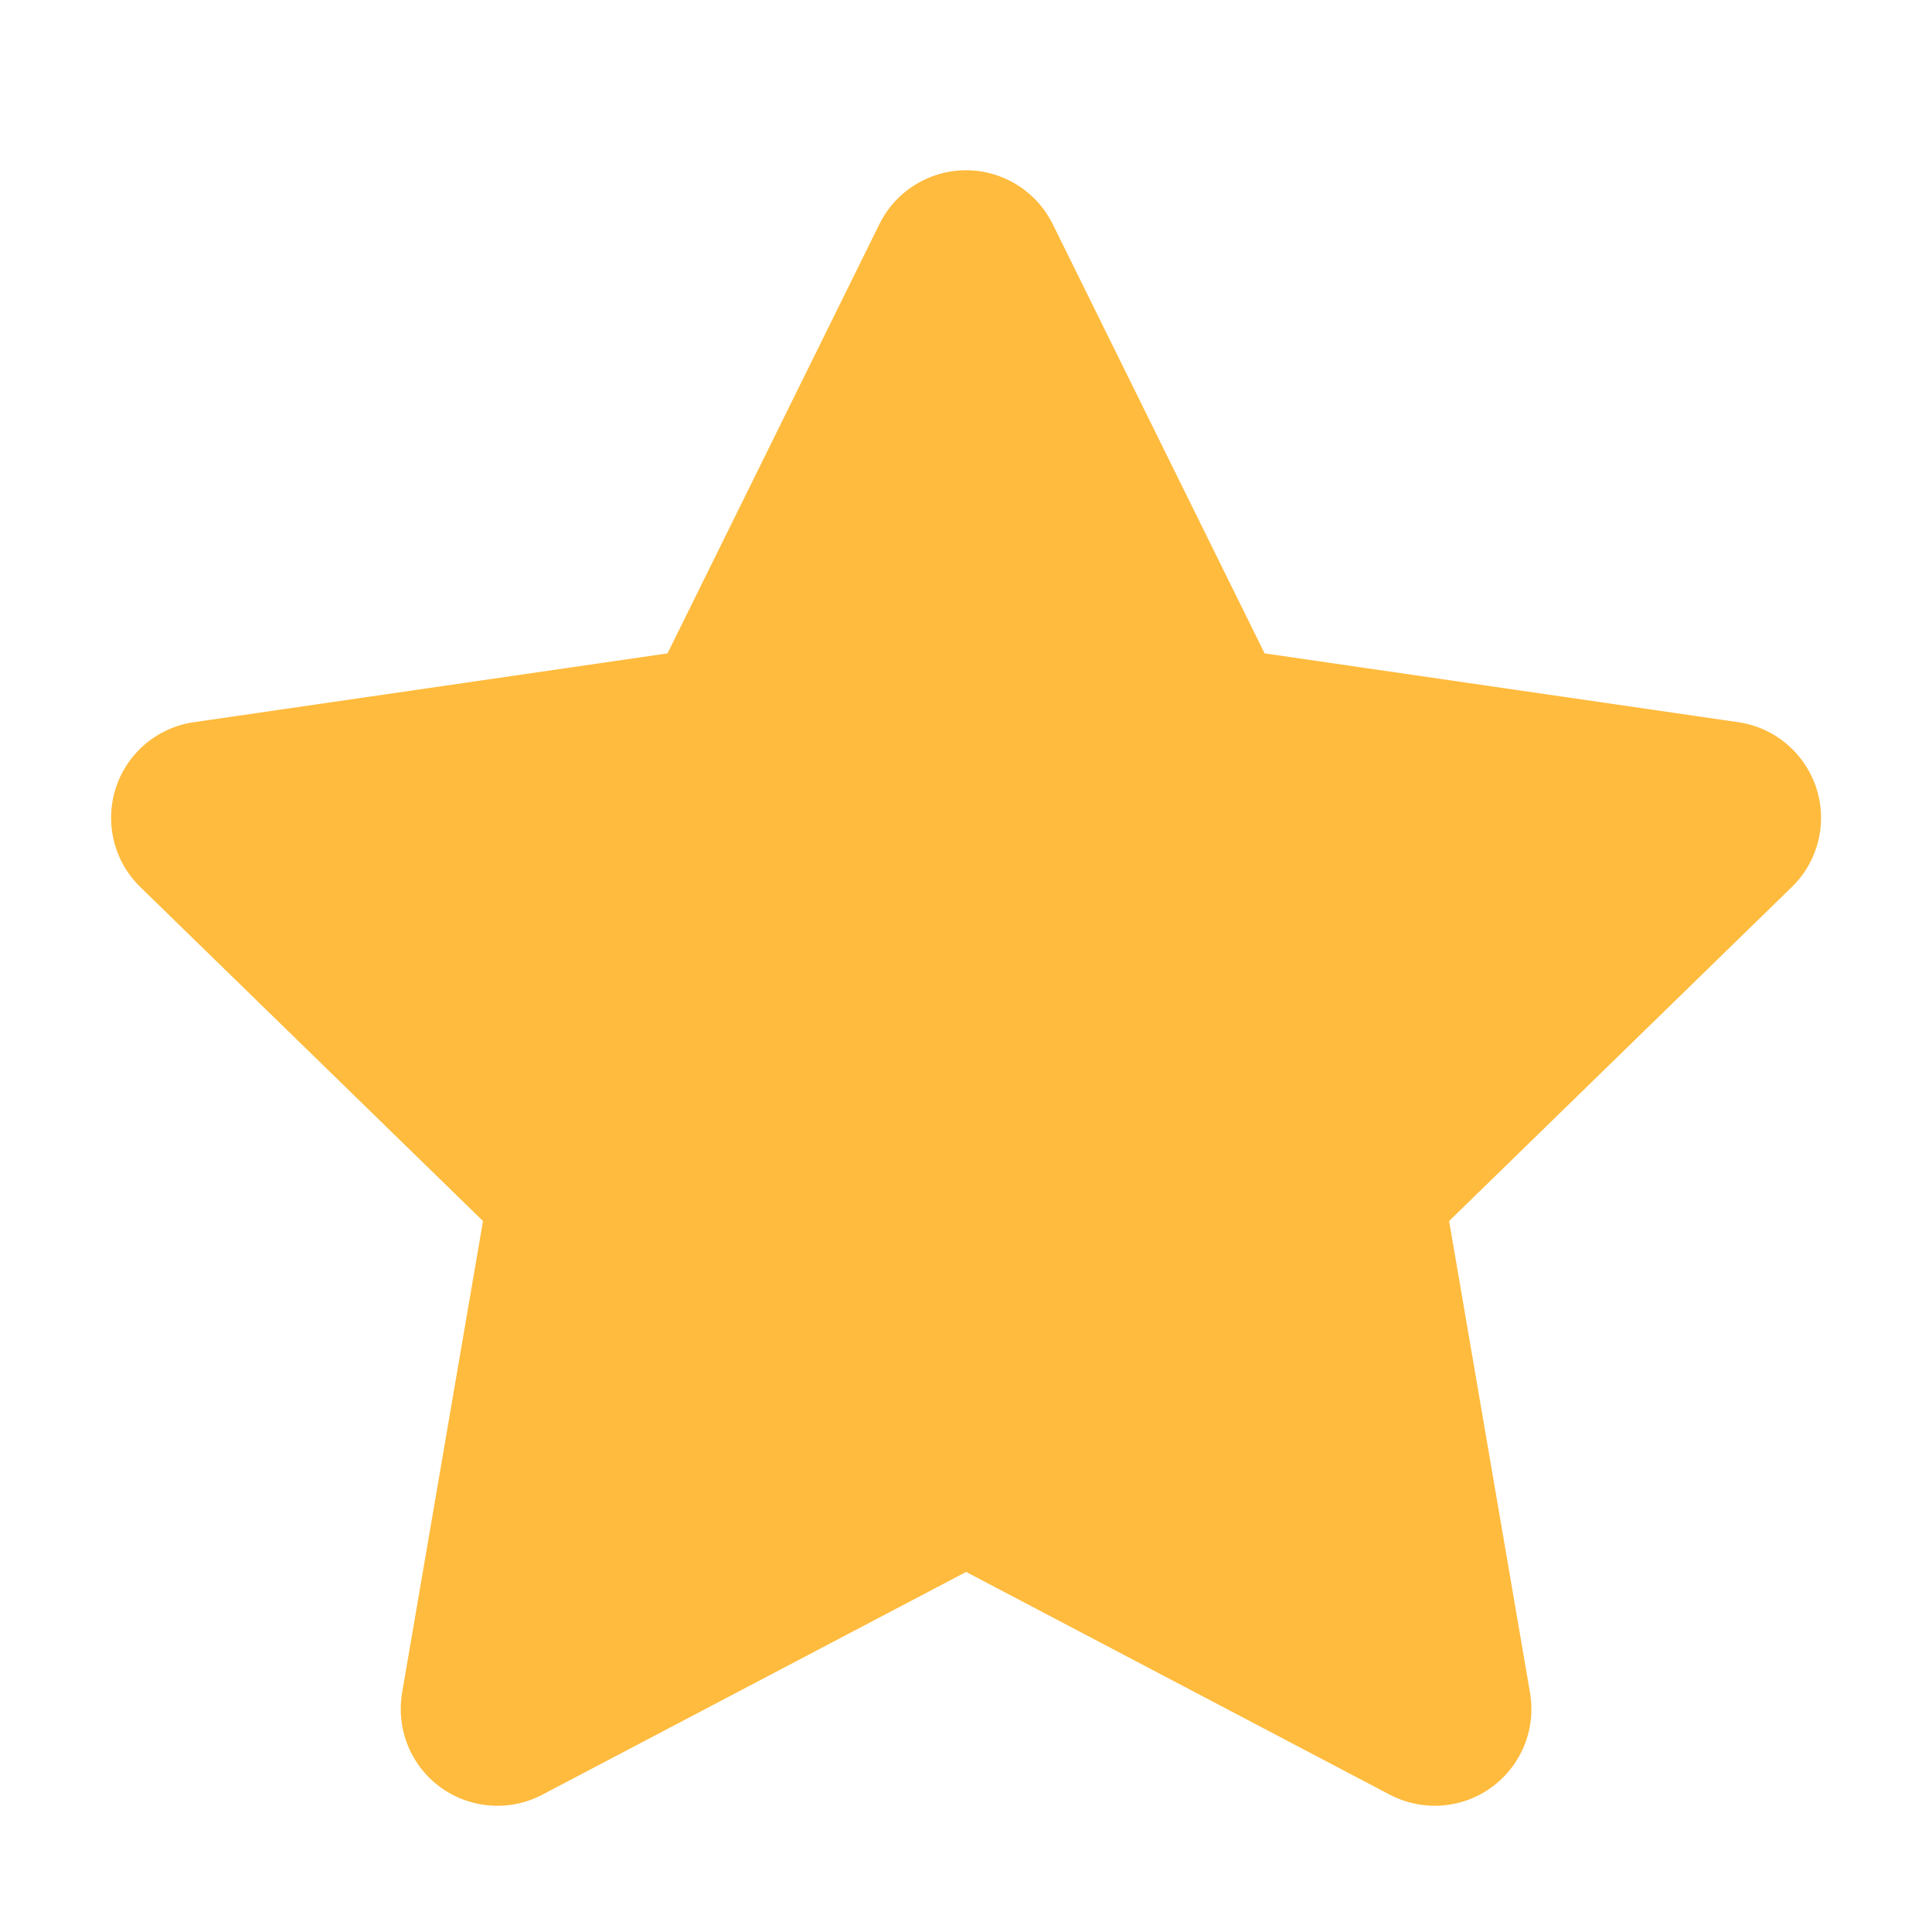 <svg width="16" height="16" viewBox="0 0 16 16" fill="none" xmlns="http://www.w3.org/2000/svg">
<path fill-rule="evenodd" clip-rule="evenodd" d="M8.001 13.018L4.491 14.863C4.1 15.068 3.616 14.918 3.411 14.527C3.329 14.371 3.301 14.193 3.33 14.019L4 10.112L1.162 7.346C0.845 7.037 0.839 6.531 1.147 6.214C1.27 6.088 1.431 6.006 1.605 5.981L5.528 5.411L7.283 1.856C7.479 1.46 7.958 1.297 8.355 1.493C8.512 1.571 8.64 1.698 8.718 1.856L10.473 5.411L14.396 5.981C14.833 6.045 15.136 6.451 15.073 6.888C15.047 7.062 14.966 7.223 14.839 7.346L12.001 10.112L12.671 14.019C12.745 14.455 12.453 14.868 12.018 14.943C11.844 14.973 11.666 14.944 11.51 14.863L8.001 13.018Z" fill="#FFBB3D"/>
</svg>
